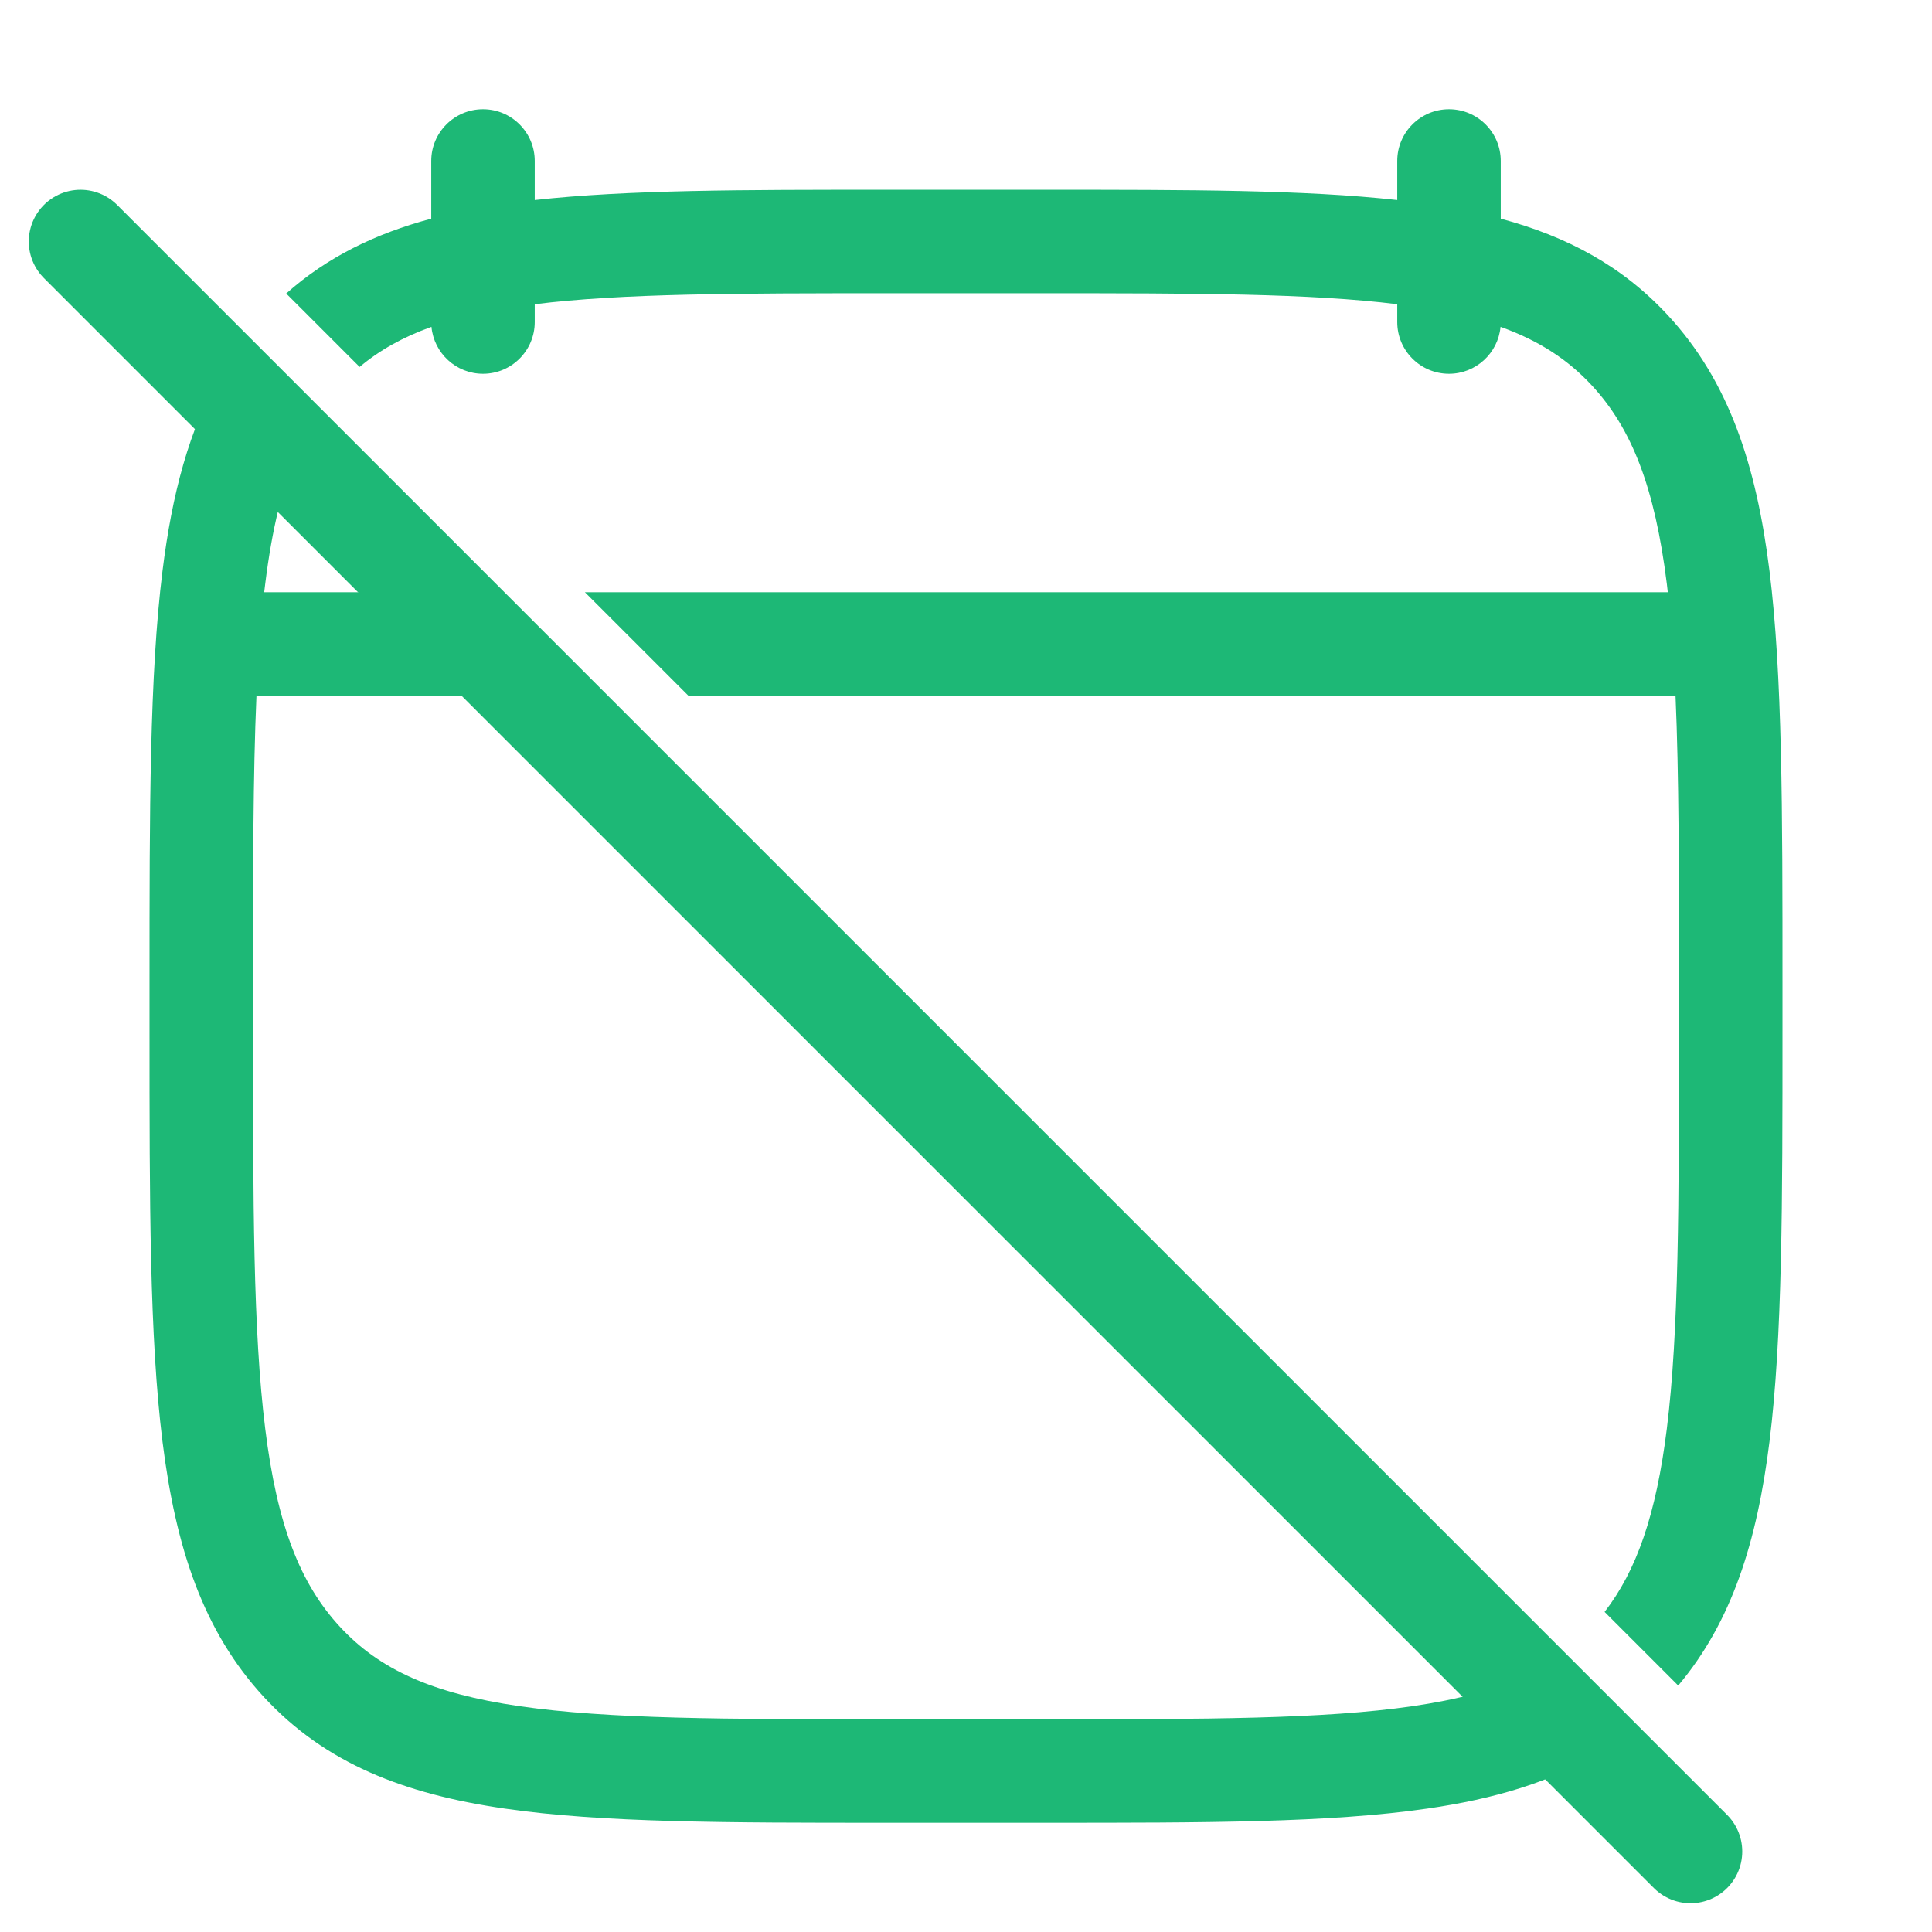 <svg width="28" height="28" viewBox="0 0 28 28" fill="none" xmlns="http://www.w3.org/2000/svg">
<path fill-rule="evenodd" clip-rule="evenodd" d="M7.75 2.899V2.333C7.75 1.919 7.414 1.583 7 1.583C6.586 1.583 6.25 1.919 6.25 2.333V3.169C5.438 3.387 4.743 3.725 4.148 4.254L5.212 5.318C5.5 5.076 5.838 4.886 6.253 4.737C6.289 5.118 6.61 5.417 7 5.417C7.414 5.417 7.75 5.081 7.75 4.667V4.409C9.013 4.252 10.652 4.25 12.892 4.25H15.108C17.348 4.25 18.987 4.252 20.25 4.409V4.667C20.25 5.081 20.586 5.417 21 5.417C21.39 5.417 21.711 5.118 21.747 4.737C22.306 4.937 22.725 5.213 23.072 5.588C23.651 6.214 23.983 7.065 24.157 8.46C24.162 8.501 24.166 8.542 24.171 8.583H8.477L9.977 10.083H24.283C24.333 11.229 24.333 12.603 24.333 14.284V14.883C24.333 17.444 24.332 19.295 24.157 20.707C24.002 21.947 23.722 22.757 23.255 23.361L24.322 24.428C25.101 23.501 25.464 22.344 25.645 20.892C25.833 19.377 25.833 17.433 25.833 14.937V14.883V14.284V14.23C25.833 11.734 25.833 9.789 25.645 8.275C25.453 6.733 25.055 5.524 24.173 4.57C23.512 3.855 22.713 3.428 21.75 3.169V2.333C21.75 1.919 21.414 1.583 21 1.583C20.586 1.583 20.25 1.919 20.25 2.333V2.899C18.908 2.75 17.237 2.75 15.17 2.75L15.108 2.75H12.892L12.83 2.75C10.763 2.75 9.092 2.75 7.75 2.899ZM23.179 25.407L22.071 24.298C21.643 24.494 21.124 24.632 20.473 24.727C19.181 24.915 17.482 24.917 15.108 24.917H12.892C10.518 24.917 8.819 24.915 7.527 24.727C6.263 24.543 5.499 24.195 4.928 23.578C4.349 22.953 4.017 22.102 3.844 20.707C3.668 19.295 3.667 17.444 3.667 14.883V14.284C3.667 12.603 3.667 11.229 3.717 10.083H7.856L6.356 8.583H3.829C3.834 8.542 3.838 8.501 3.844 8.46C3.943 7.662 4.094 7.042 4.313 6.541L3.198 5.425C2.74 6.221 2.493 7.161 2.355 8.275C2.167 9.789 2.167 11.734 2.167 14.23V14.284V14.883V14.937C2.167 17.433 2.167 19.377 2.355 20.892C2.547 22.433 2.945 23.643 3.827 24.597C4.717 25.559 5.859 26 7.311 26.211C8.723 26.417 10.531 26.417 12.83 26.417H12.892H15.108H15.17C17.469 26.417 19.277 26.417 20.689 26.211C21.649 26.072 22.474 25.831 23.179 25.407Z" fill="#1DB876"/>
<path d="M24.5 26.833L1.167 3.5" stroke="#1DB876" stroke-width="1.5" stroke-linecap="round"/>
</svg>
